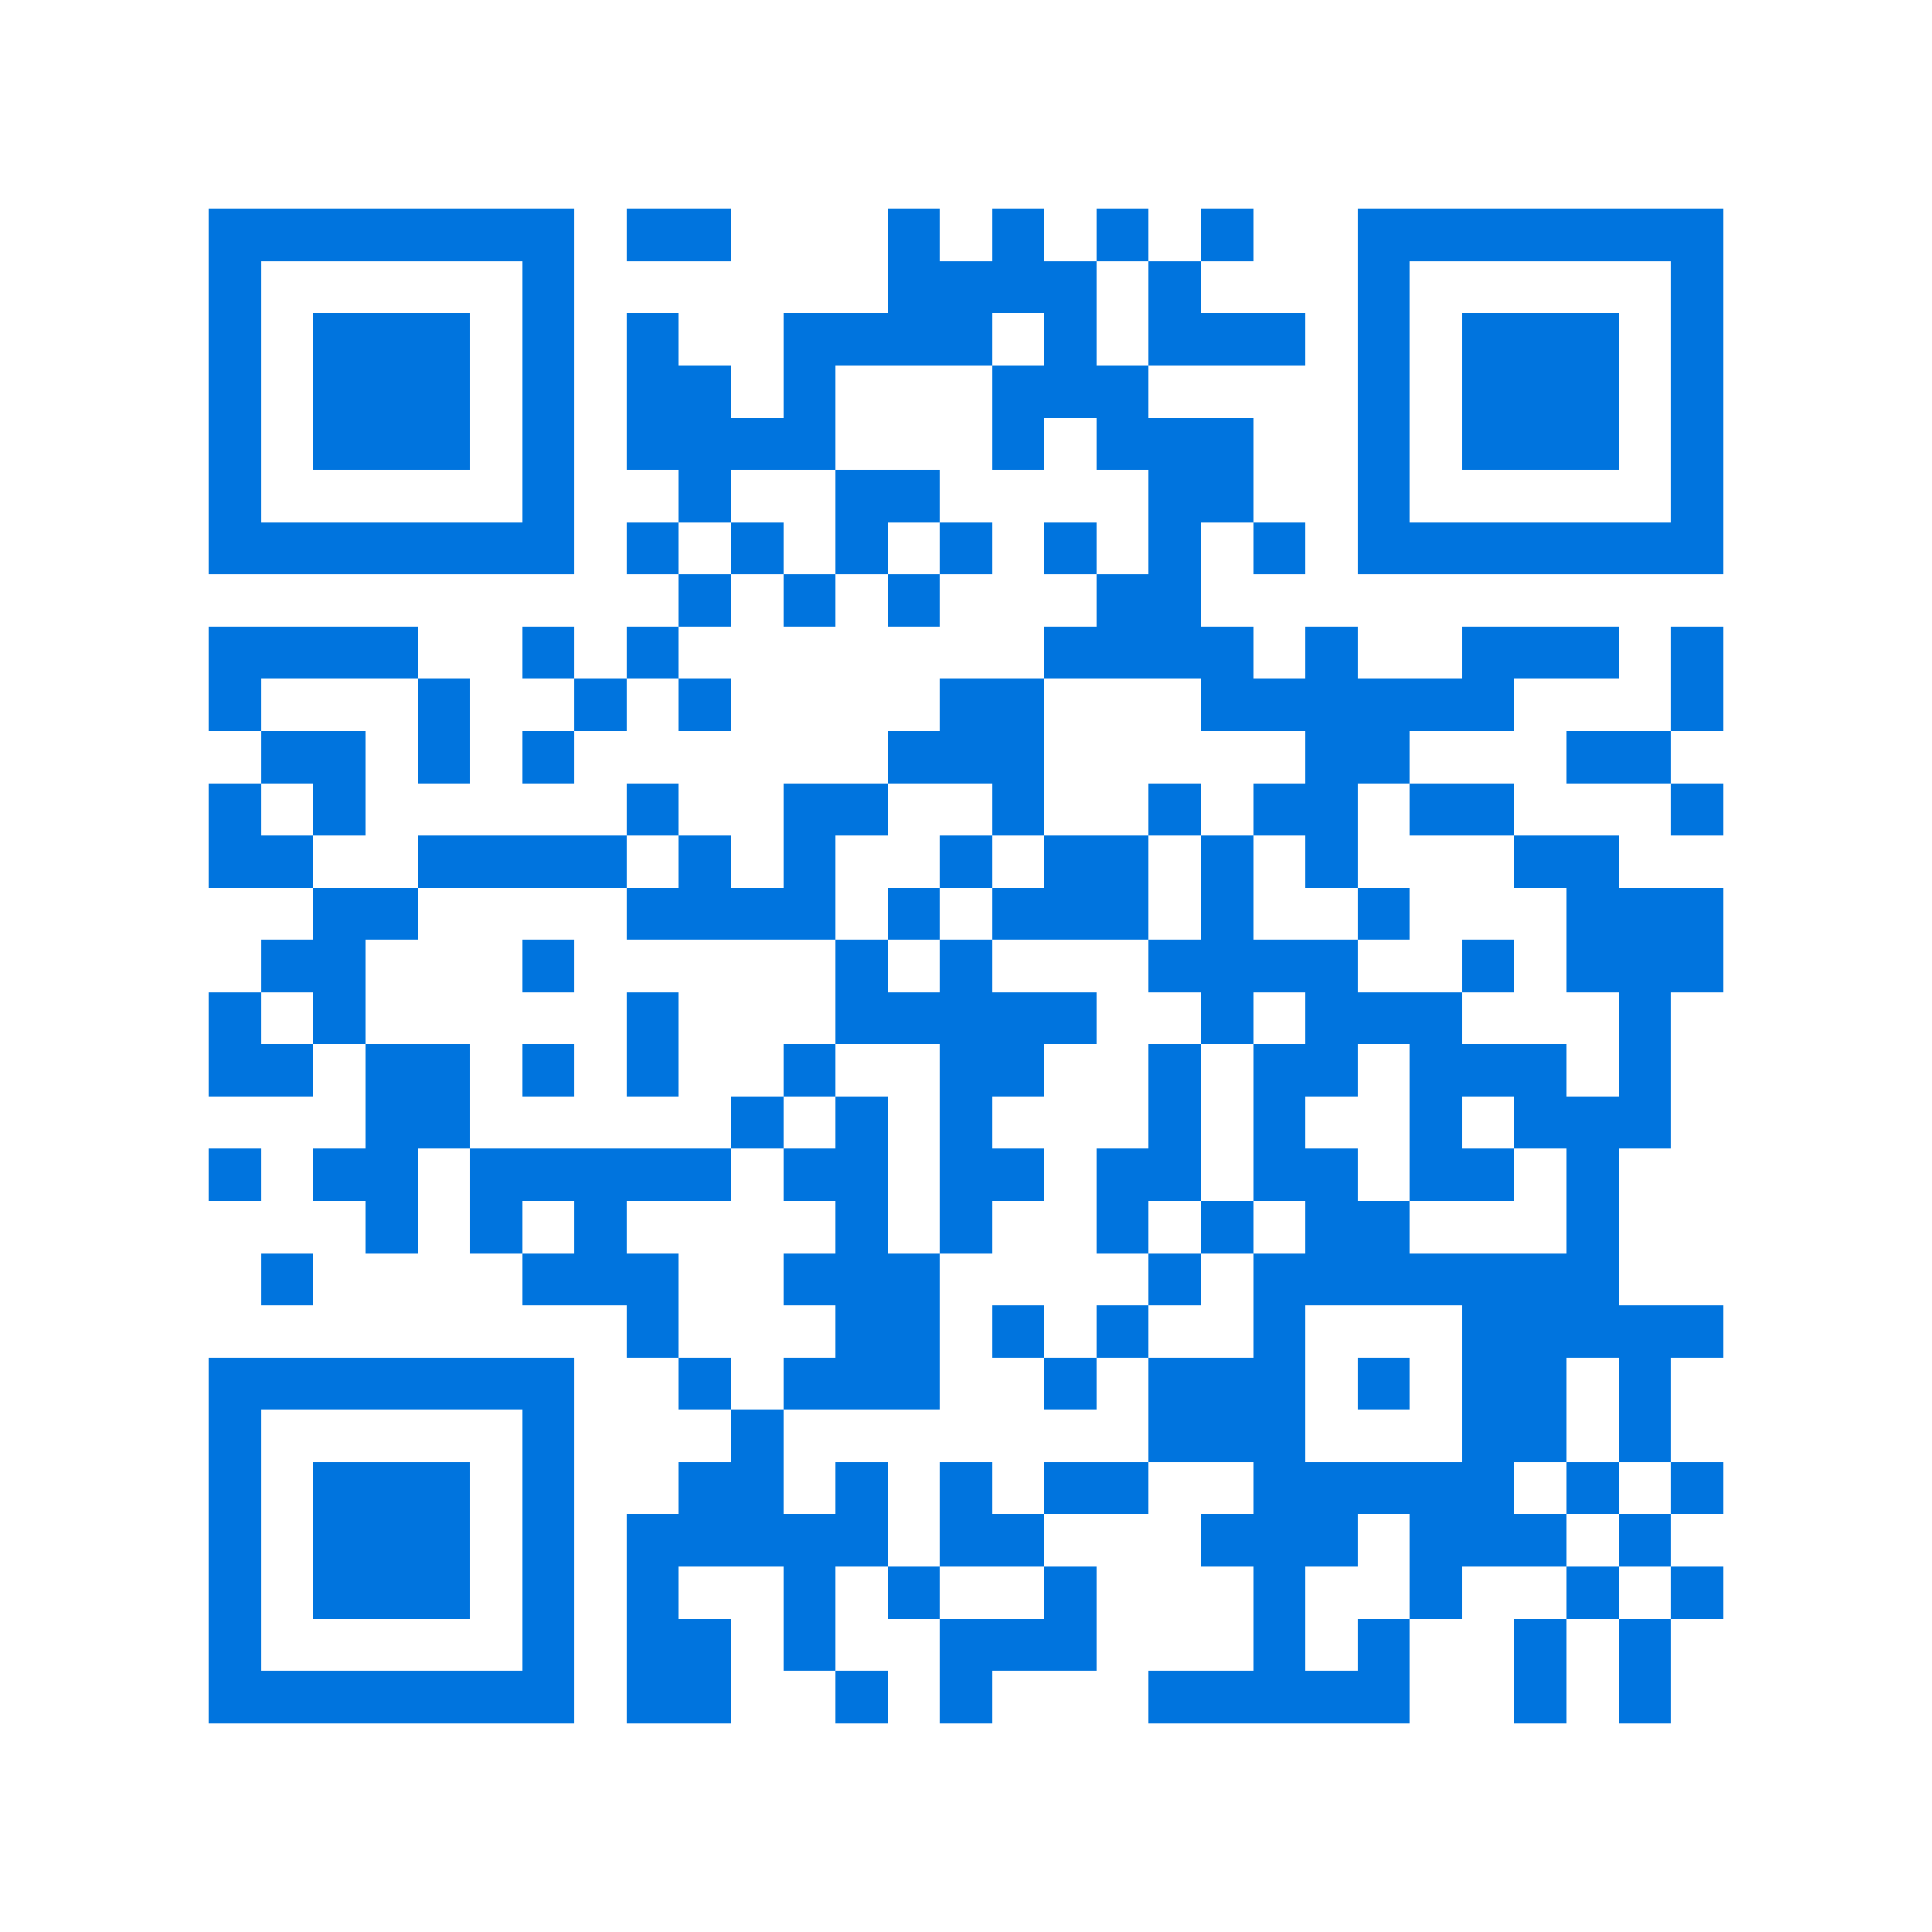 <svg xmlns="http://www.w3.org/2000/svg" viewBox="0 0 37 37" shape-rendering="crispEdges"><path fill="#ffffff" d="M0 0h37v37H0z"/><path stroke="#0074de" d="M4 4.5h7m1 0h2m3 0h1m1 0h1m1 0h1m1 0h1m2 0h7M4 5.5h1m5 0h1m6 0h4m1 0h1m3 0h1m5 0h1M4 6.5h1m1 0h3m1 0h1m1 0h1m2 0h4m1 0h1m1 0h3m1 0h1m1 0h3m1 0h1M4 7.5h1m1 0h3m1 0h1m1 0h2m1 0h1m3 0h3m4 0h1m1 0h3m1 0h1M4 8.5h1m1 0h3m1 0h1m1 0h4m3 0h1m1 0h3m2 0h1m1 0h3m1 0h1M4 9.5h1m5 0h1m2 0h1m2 0h2m4 0h2m2 0h1m5 0h1M4 10.5h7m1 0h1m1 0h1m1 0h1m1 0h1m1 0h1m1 0h1m1 0h1m1 0h7M13 11.5h1m1 0h1m1 0h1m3 0h2M4 12.5h4m2 0h1m1 0h1m7 0h4m1 0h1m2 0h3m1 0h1M4 13.5h1m3 0h1m2 0h1m1 0h1m4 0h2m3 0h6m3 0h1M5 14.5h2m1 0h1m1 0h1m6 0h3m5 0h2m3 0h2M4 15.5h1m1 0h1m5 0h1m2 0h2m2 0h1m2 0h1m1 0h2m1 0h2m3 0h1M4 16.5h2m2 0h4m1 0h1m1 0h1m2 0h1m1 0h2m1 0h1m1 0h1m3 0h2M6 17.5h2m4 0h4m1 0h1m1 0h3m1 0h1m2 0h1m3 0h3M5 18.5h2m3 0h1m5 0h1m1 0h1m3 0h4m2 0h1m1 0h3M4 19.5h1m1 0h1m5 0h1m3 0h5m2 0h1m1 0h3m3 0h1M4 20.5h2m1 0h2m1 0h1m1 0h1m2 0h1m2 0h2m2 0h1m1 0h2m1 0h3m1 0h1M7 21.5h2m5 0h1m1 0h1m1 0h1m3 0h1m1 0h1m2 0h1m1 0h3M4 22.5h1m1 0h2m1 0h5m1 0h2m1 0h2m1 0h2m1 0h2m1 0h2m1 0h1M7 23.5h1m1 0h1m1 0h1m4 0h1m1 0h1m2 0h1m1 0h1m1 0h2m3 0h1M5 24.5h1m4 0h3m2 0h3m4 0h1m1 0h7M12 25.5h1m3 0h2m1 0h1m1 0h1m2 0h1m3 0h5M4 26.5h7m2 0h1m1 0h3m2 0h1m1 0h3m1 0h1m1 0h2m1 0h1M4 27.5h1m5 0h1m3 0h1m7 0h3m3 0h2m1 0h1M4 28.5h1m1 0h3m1 0h1m2 0h2m1 0h1m1 0h1m1 0h2m2 0h5m1 0h1m1 0h1M4 29.5h1m1 0h3m1 0h1m1 0h5m1 0h2m3 0h3m1 0h3m1 0h1M4 30.5h1m1 0h3m1 0h1m1 0h1m2 0h1m1 0h1m2 0h1m3 0h1m2 0h1m2 0h1m1 0h1M4 31.5h1m5 0h1m1 0h2m1 0h1m2 0h3m3 0h1m1 0h1m2 0h1m1 0h1M4 32.5h7m1 0h2m2 0h1m1 0h1m3 0h5m2 0h1m1 0h1"/></svg>
